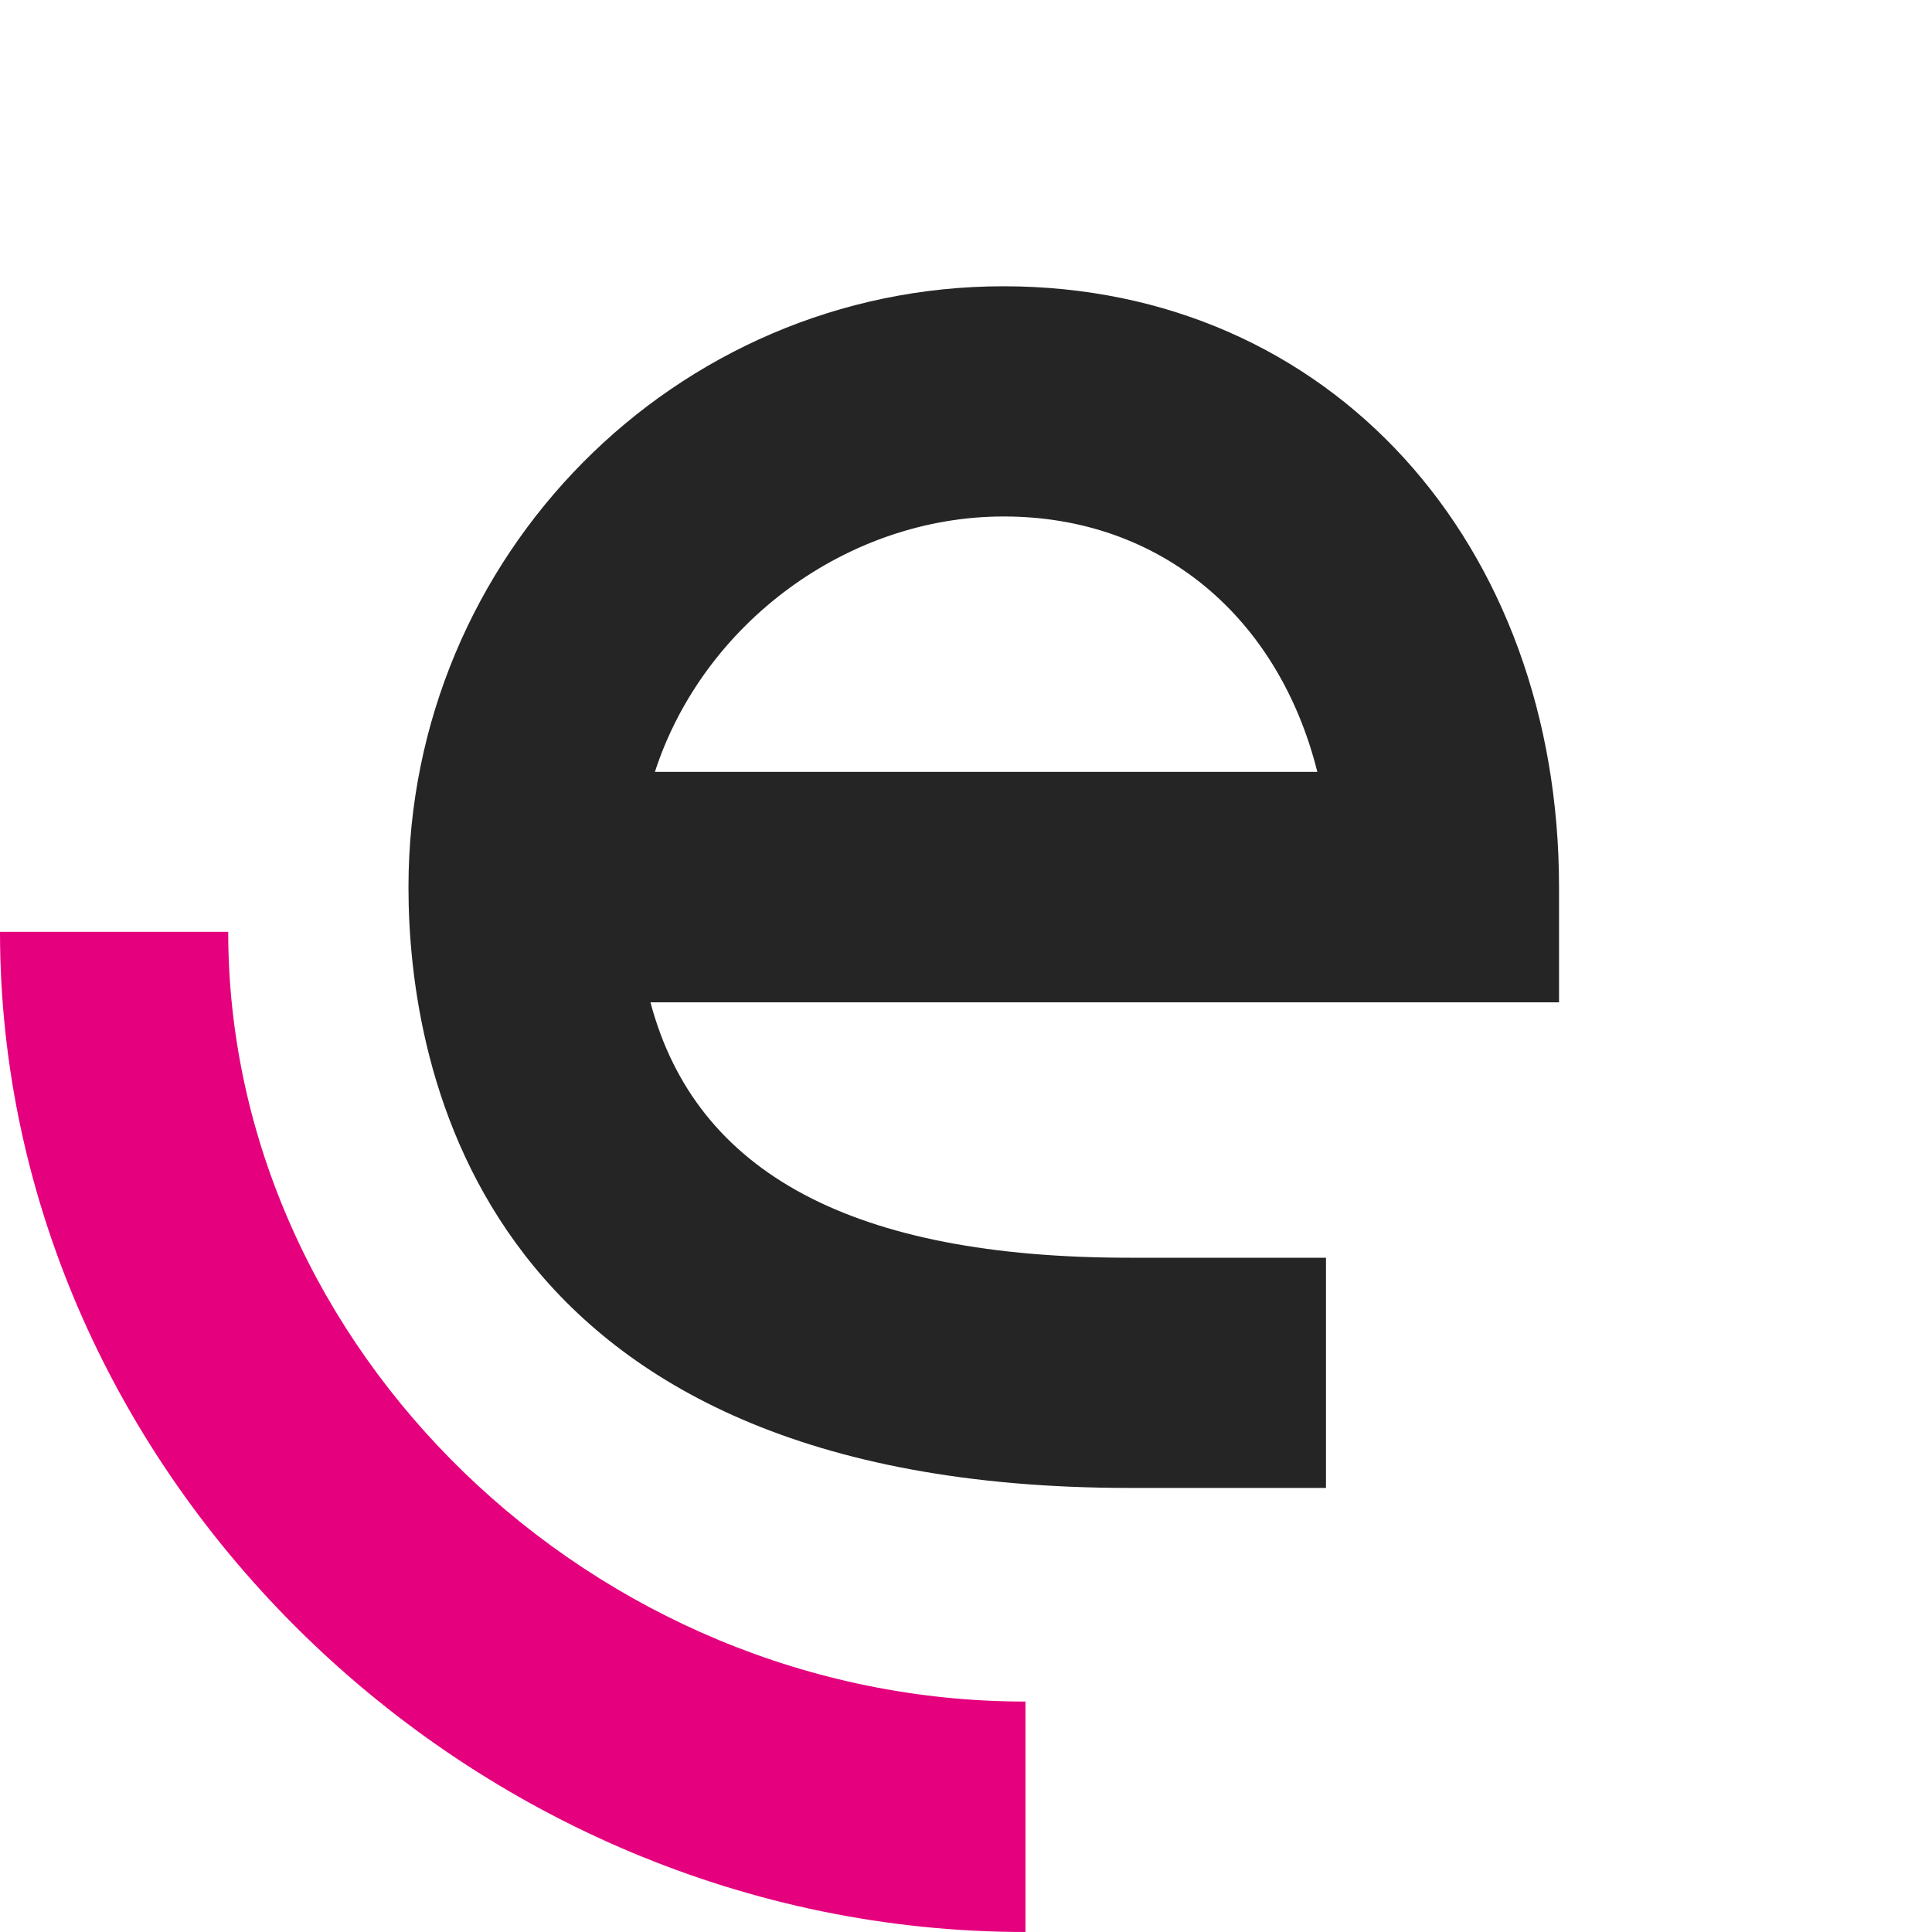 <svg xmlns="http://www.w3.org/2000/svg"
     width="40"
     height="40"
>
    <path d="M13.56 15.981h13.714c-.802-3.205-3.251-5.288-6.493-5.288-3.241 0-6.226 2.22-7.222 5.288m13.893 14.825h-4.068c-13.473 0-14.927-8.703-14.927-12.44 0-6.858 5.526-12.439 12.318-12.439 6.793 0 11.503 5.352 11.503 12.44v2.385H13.467c.942 3.551 4.213 5.288 9.918 5.288h4.068v4.77z"
          fill="#252525"
          class="logo-secondary"
    />
    <path d="M21.226 40C9.72 40 0 30.517 0 19.293h4.725c0 8.639 7.56 15.936 16.506 15.936V40z"
          fill="#E5007E"
          class="logo-primary"
    />
</svg>
